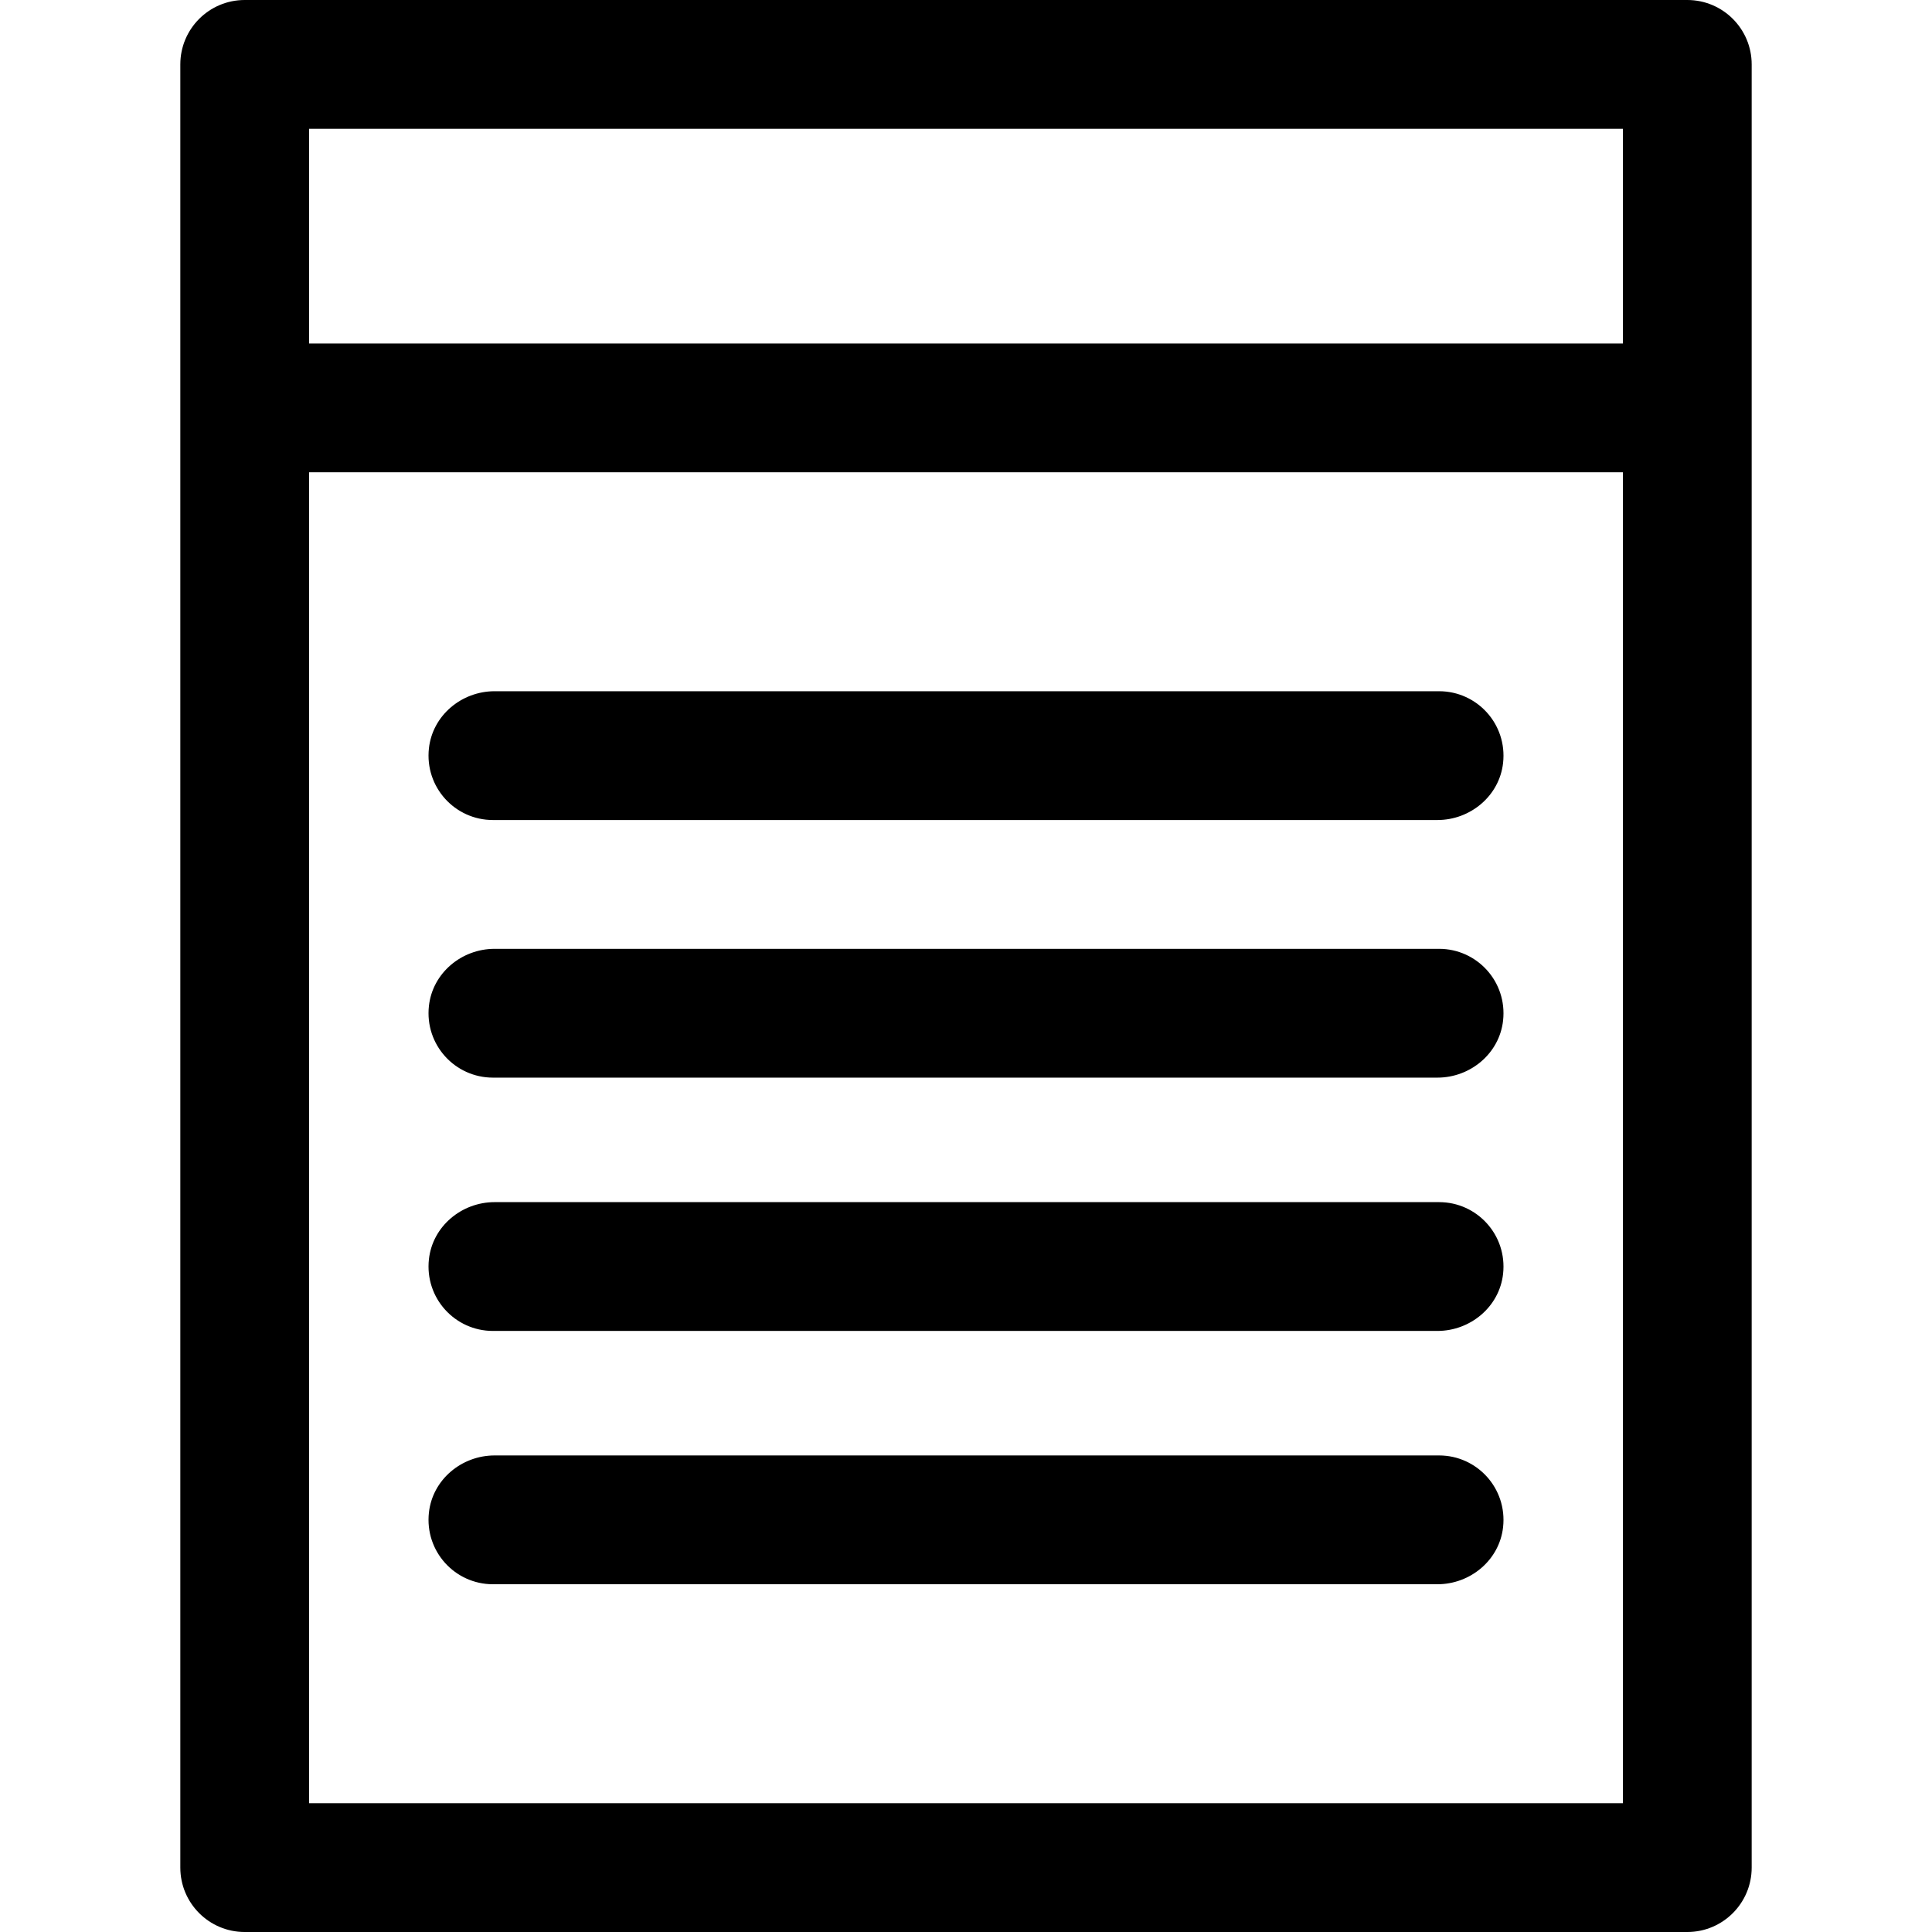 <?xml version="1.0" encoding="iso-8859-1"?>
<!-- Uploaded to: SVG Repo, www.svgrepo.com, Generator: SVG Repo Mixer Tools -->
<svg fill="#000000" height="800px" width="800px" version="1.1" id="Layer_1" xmlns="http://www.w3.org/2000/svg" xmlns:xlink="http://www.w3.org/1999/xlink" 
	 viewBox="0 0 512 512" xml:space="preserve">
<g>
	<g>
		<path d="M447.147,0H64.853c-9.425,0-17.067,7.641-17.067,17.067v477.867c0,9.425,7.641,17.067,17.067,17.067h382.293
			c9.425,0,17.067-7.641,17.067-17.067V17.067C464.213,7.641,456.572,0,447.147,0z M430.08,477.867H81.92V125.156h348.16V477.867z
			 M430.08,91.022H81.92V34.133h348.16V91.022z"/>
	</g>
</g>
<g>
	<g>
		<path d="M381.371,251.449H131.078c-8.761,0-16.447,6.418-17.408,15.126c-1.135,10.295,6.894,19.008,16.96,19.008h250.294
			c8.761,0,16.447-6.418,17.408-15.126C399.466,260.162,391.437,251.449,381.371,251.449z"/>
	</g>
</g>
<g>
	<g>
		<path d="M381.371,318.578H131.078c-8.761,0-16.447,6.418-17.408,15.126c-1.135,10.295,6.894,19.008,16.96,19.008h250.294
			c8.761,0,16.447-6.418,17.408-15.126C399.466,327.291,391.437,318.578,381.371,318.578z"/>
	</g>
</g>
<g>
	<g>
		<path d="M381.371,385.707H131.078c-8.761,0-16.447,6.418-17.408,15.126c-1.135,10.295,6.894,19.008,16.96,19.008h250.294
			c8.761,0,16.447-6.418,17.408-15.126C399.466,394.42,391.437,385.707,381.371,385.707z"/>
	</g>
</g>
<g>
	<g>
		<path d="M381.371,183.182H131.078c-8.761,0-16.447,6.418-17.408,15.126c-1.135,10.295,6.894,19.008,16.96,19.008h250.294
			c8.761,0,16.447-6.418,17.408-15.126C399.466,191.895,391.437,183.182,381.371,183.182z"/>
	</g>
</g>
</svg>